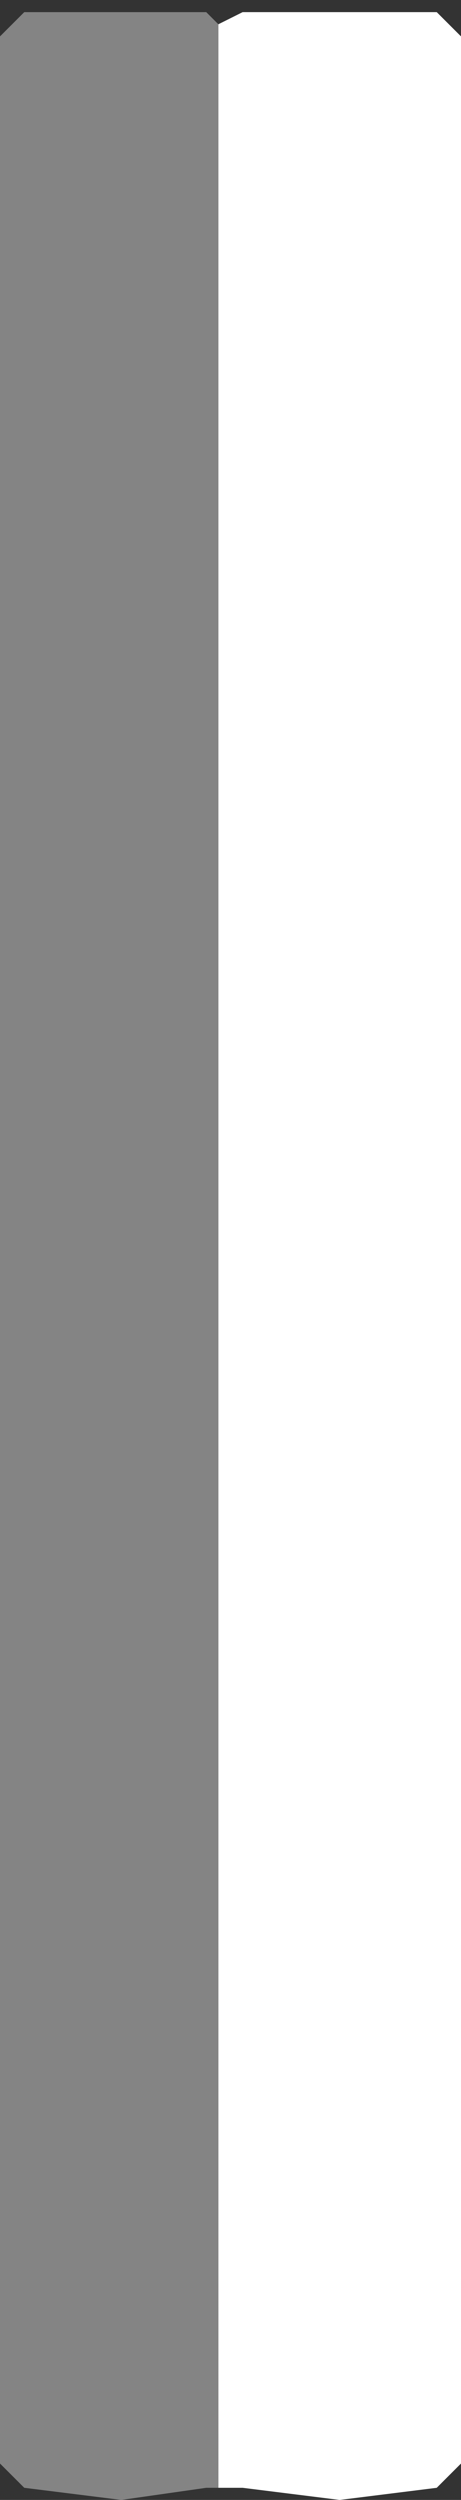 <?xml version="1.0" encoding="UTF-8" standalone="no"?>
<svg xmlns:xlink="http://www.w3.org/1999/xlink" height="10.3px" width="1.9px" xmlns="http://www.w3.org/2000/svg">
  <rect width="100%" height="100%" fill="#333333" stroke="none"/>
  <g transform="matrix(1.0, 0.0, 0.0, 1.0, -0.1, 0.0)">
    <path d="M1.0 0.1 L1.1 0.05 1.5 0.05 1.9 0.05 2.0 0.15 2.0 10.15 1.9 10.25 1.5 10.3 1.1 10.25 1.0 10.25 1.0 10.2 1.0 0.15 1.0 0.1" fill="#ffffff" fill-rule="evenodd" stroke="none"/>
    <path d="M1.0 10.25 L0.95 10.25 0.6 10.3 0.2 10.25 0.1 10.15 0.1 0.15 0.2 0.05 0.6 0.05 0.95 0.05 1.0 0.1 1.0 0.15 1.0 10.2 1.0 10.25" fill="#848484" fill-rule="evenodd" stroke="none"/>
  </g>
</svg>
